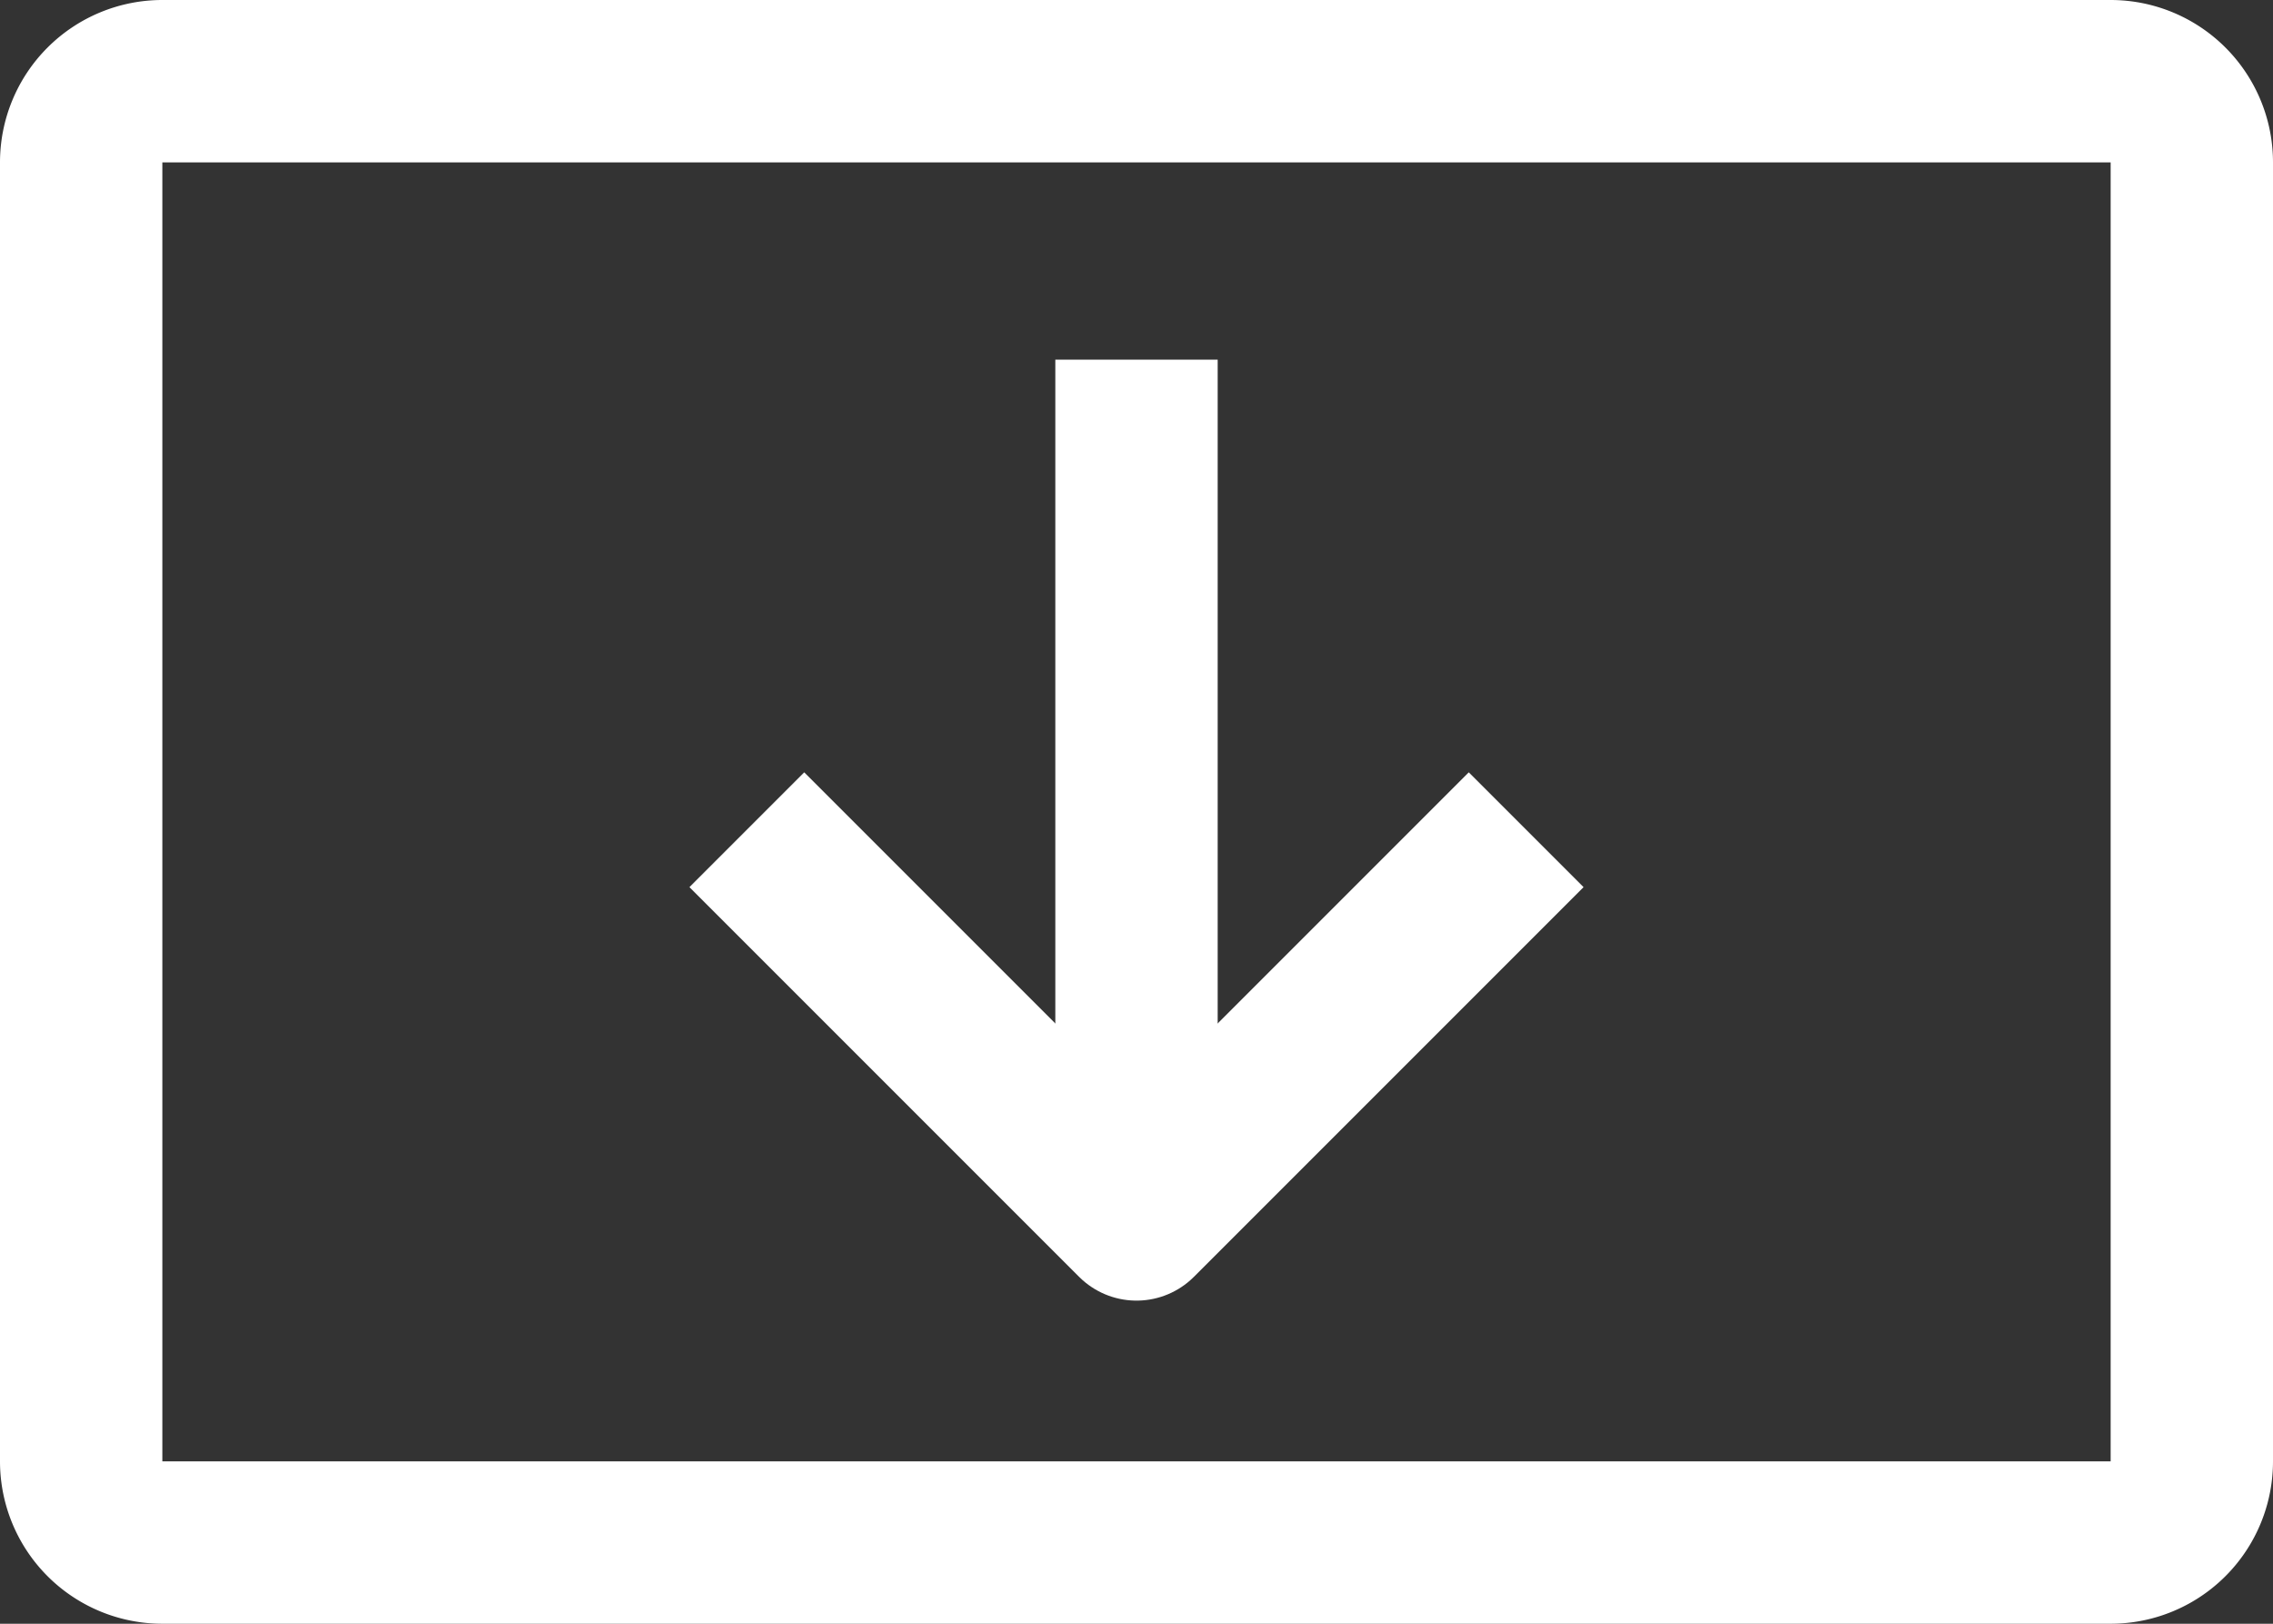 <svg xmlns="http://www.w3.org/2000/svg" viewBox="0 0 28 20"><rect x="0" y="0" width="28" height="20" fill="#333333" stroke="none"/><defs><style>.cls-1{fill:none;stroke:#fff;stroke-linejoin:round;stroke-width:2px;}.cls-2{fill:#fff;}</style></defs><g id="Layer_2" data-name="Layer 2"><g id="Layer_1-2" data-name="Layer 1"><polyline class="cls-1" points="18.8 10.22 14 15.02 9.2 10.22"/><path class="cls-2" d="M26,2V18H2V2H26m0-2H2A2,2,0,0,0,0,2V18a2,2,0,0,0,2,2H26a2,2,0,0,0,2-2V2a2,2,0,0,0-2-2Z"/><line class="cls-1" x1="14" y1="4.43" x2="14" y2="14.22"/></g></g></svg>